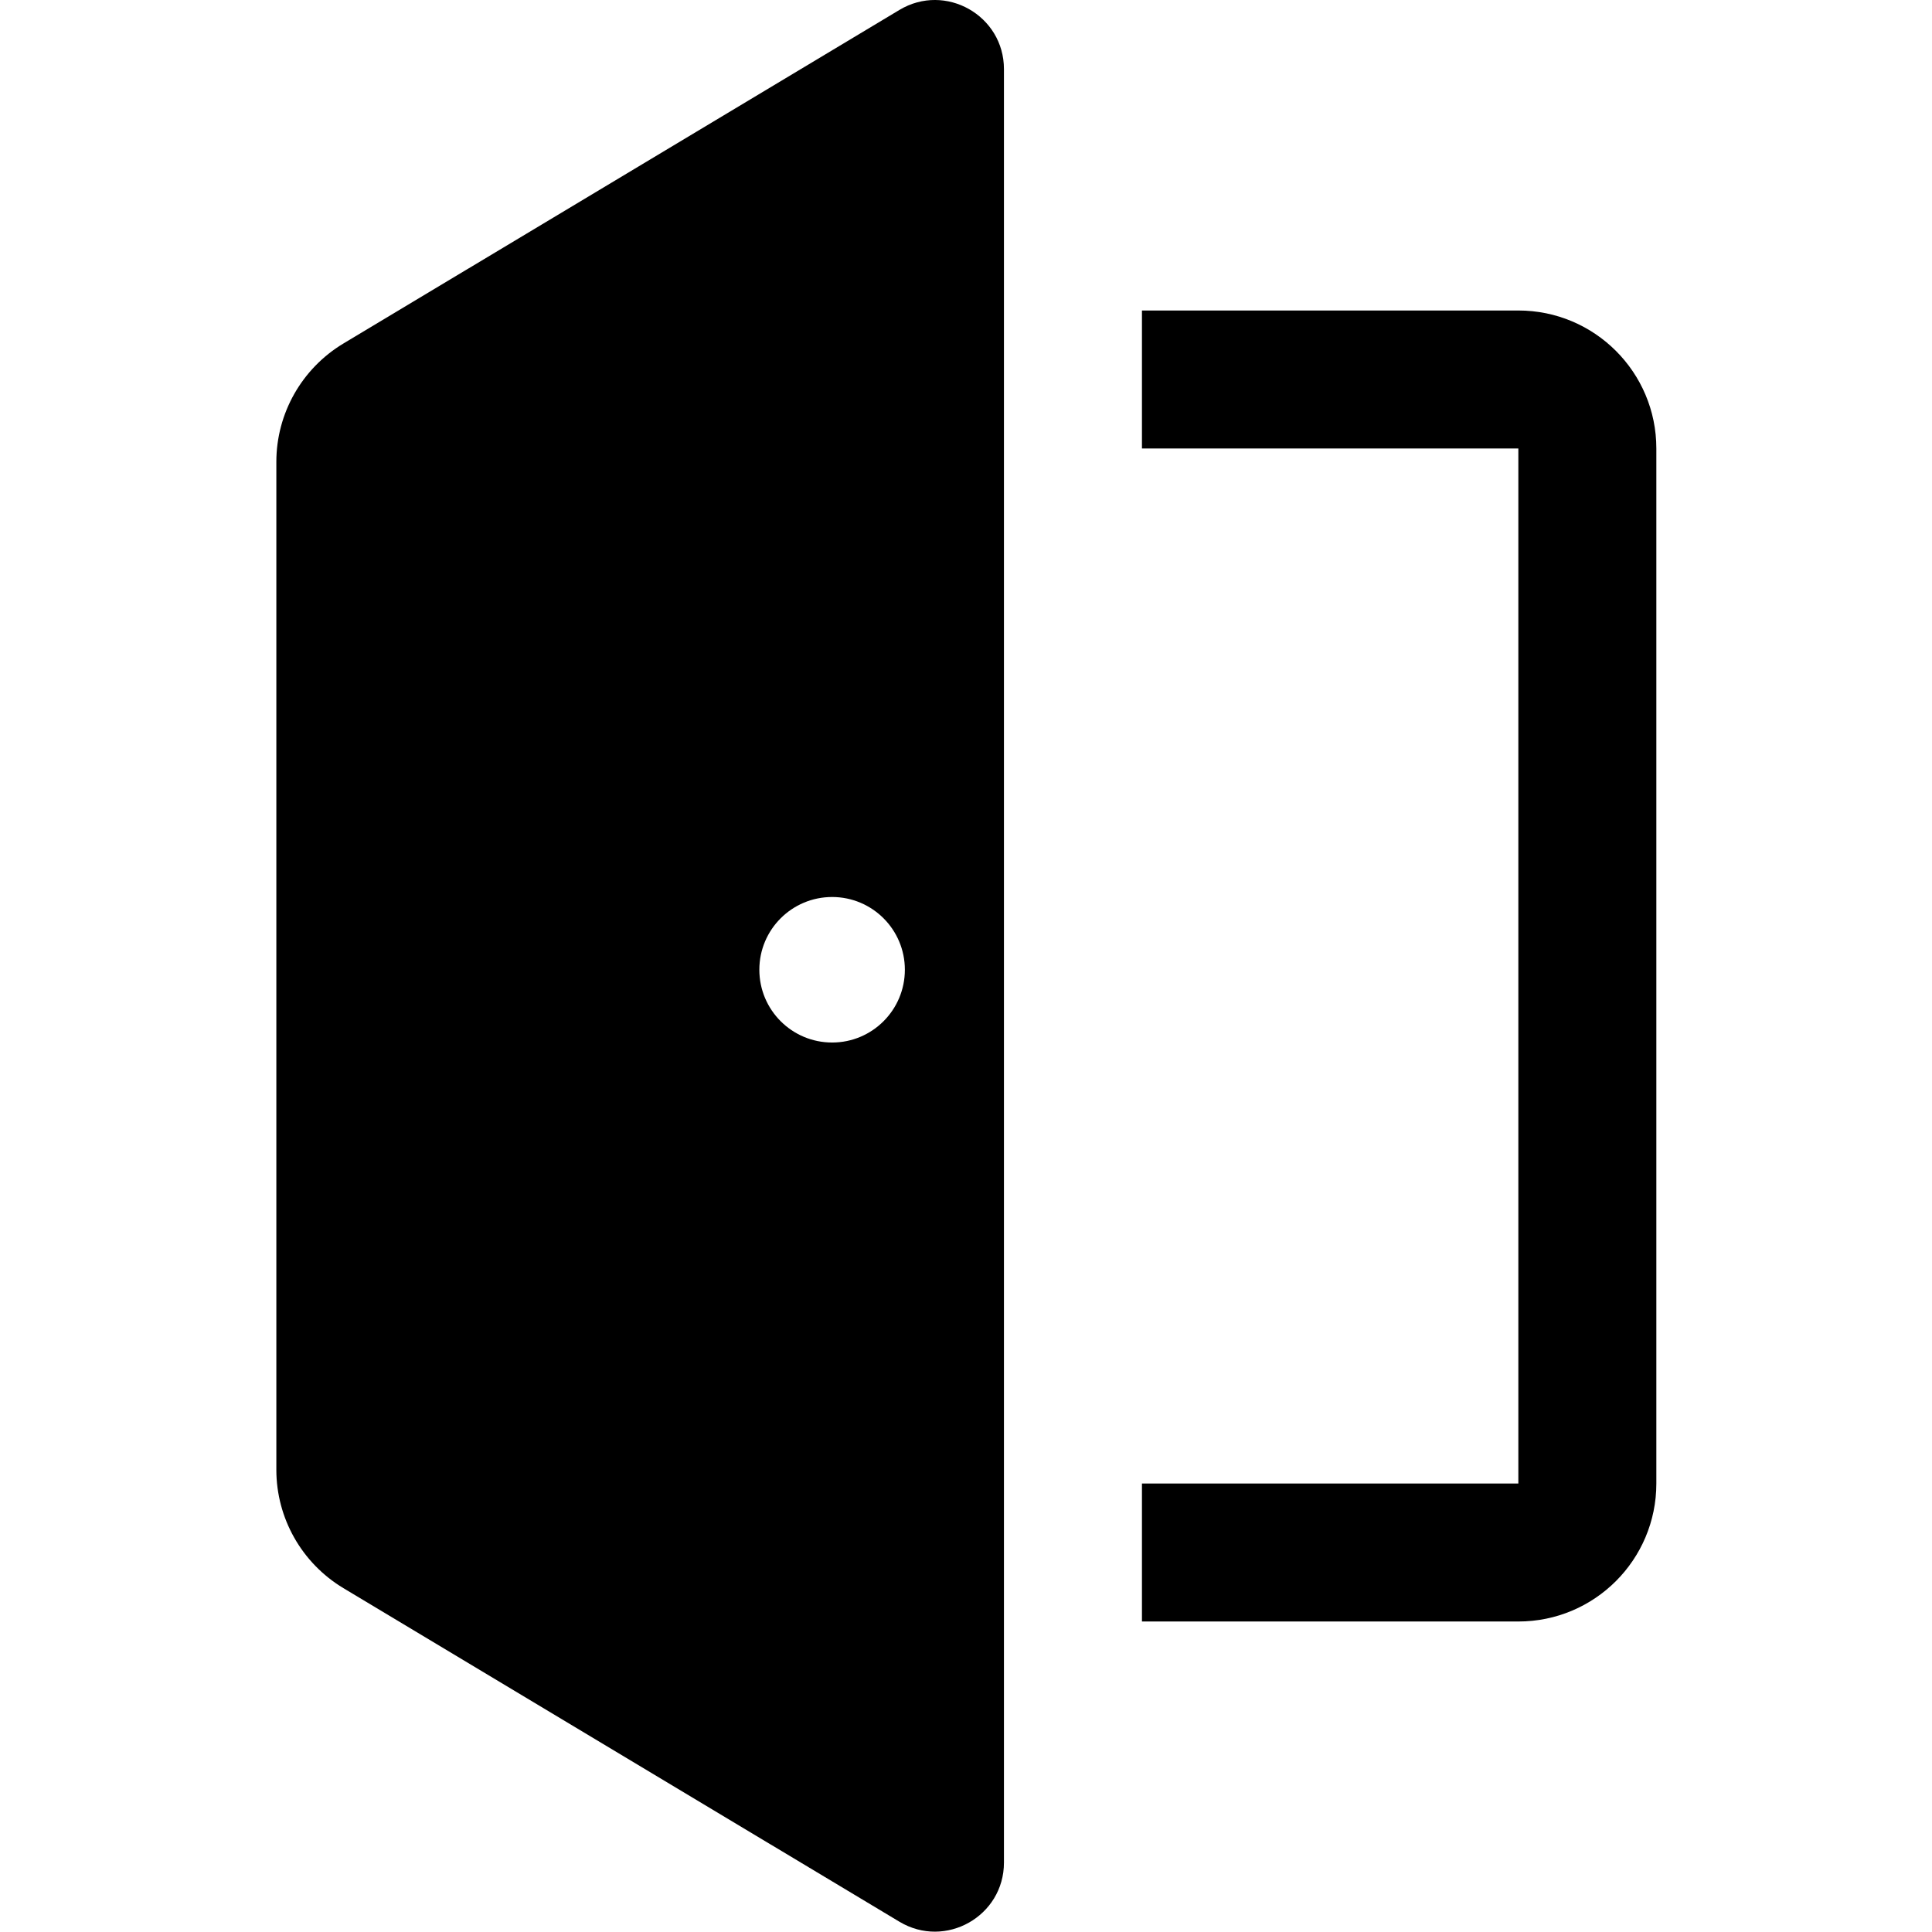 <svg width="28" height="28" viewBox="0 0 28 28" fill="none" xmlns="http://www.w3.org/2000/svg">
<path fill-rule="evenodd" clip-rule="evenodd" d="M4.005 6.694C4.005 5.992 4.374 5.341 4.976 4.979L13.035 0.144C13.702 -0.256 14.55 0.224 14.55 1.002V4.5V6.5V21.5V23.5V26.994C14.55 27.771 13.702 28.251 13.035 27.851L4.976 23.016C4.374 22.654 4.005 22.003 4.005 21.301V6.694ZM13.114 14.054C13.114 14.637 12.642 15.109 12.06 15.109C11.477 15.109 11.005 14.637 11.005 14.054C11.005 13.472 11.477 13 12.06 13C12.642 13 13.114 13.472 13.114 14.054ZM22.005 23.5H16.55V21.5H22.005V6.5H16.55V4.5H22.005C23.11 4.5 24.005 5.395 24.005 6.5V21.5C24.005 22.605 23.11 23.5 22.005 23.5Z" fill="black"/>
</svg>
